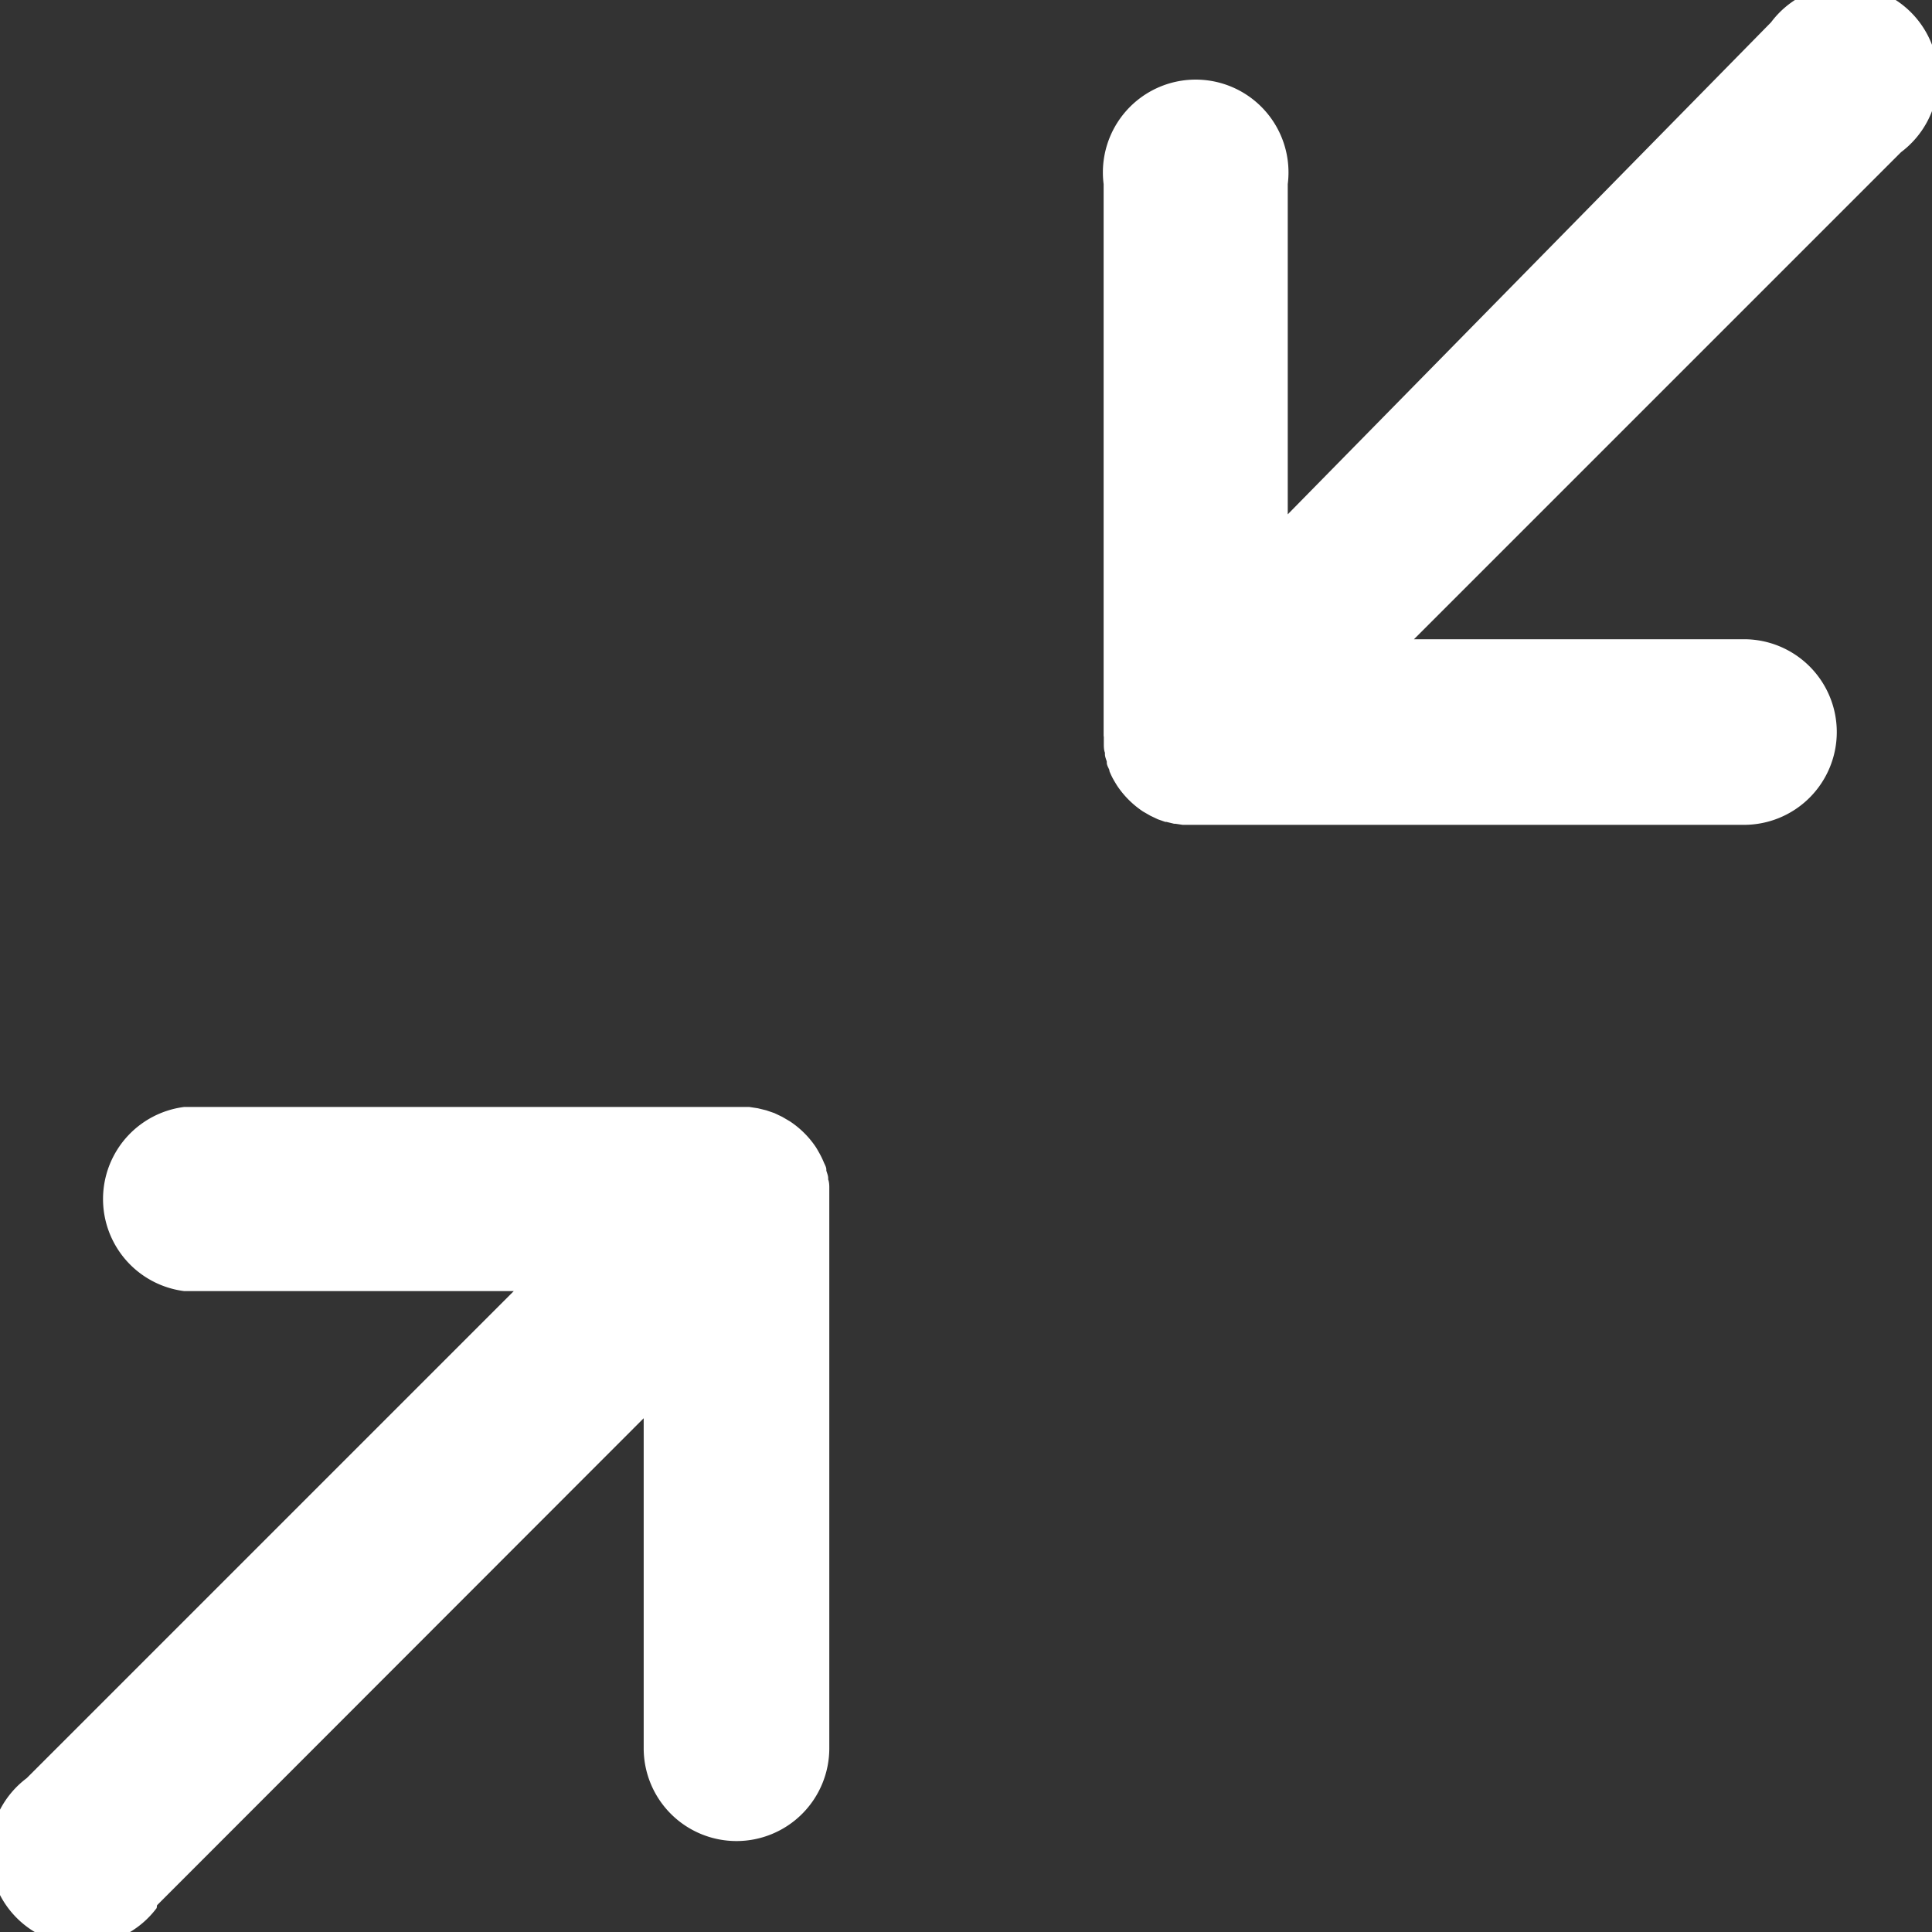 <svg xmlns="http://www.w3.org/2000/svg" width="10.409" height="10.411" viewBox="0 0 10.409 10.411">
  <rect x="0" y="0" width="10.409" height="10.411" fill="#333333" stroke="none"/>
  <g id="Group_914" data-name="Group 914" transform="translate(-0.001 0)">
    <path id="Path_3780" data-name="Path 3780" d="M296.033,0c0-.012,0-.024,0-.036s0-.006,0-.008,0-.027-.006-.04V-.092c0-.014-.006-.027-.01-.04l0-.006c0-.014-.009-.027-.014-.04l0-.005q-.008-.02-.018-.039l0,0c-.007-.013-.015-.026-.023-.039v0a.5.5,0,0,0-.14-.14h0l-.04-.023,0,0-.04-.019,0,0-.04-.014-.006,0-.041-.01h-.007l-.04-.006h-.008l-.036,0h-2.98a.5.5,0,0,0-.5.5.5.5,0,0,0,.5.5h1.778l-2.624,2.624a.5.5,0,1,0,.7.7L295.042,1.2V2.979a.5.5,0,1,0,.992,0V.007S296.033,0,296.033,0Z" transform="translate(301.981 3.971) rotate(180)" fill="#fff"/>
    <path id="Path_3781" data-name="Path 3781" d="M2.622,292.22,0,294.844v-1.778a.5.5,0,0,0-.5-.5.5.5,0,0,0-.5.5v2.972s0,.005,0,.008,0,.024,0,.036,0,.006,0,.008,0,.027.006.04v.007c0,.014.006.027.01.041l0,.006c0,.014.009.027.014.04l0,0c.006.014.012.027.019.04l0,0c.007.013.015.027.023.04v0a.5.5,0,0,0,.141.14h0l.041.024h0l.042.02h0l.044.015h0l.045.011h0l.046.007h0l.046,0H2.476a.5.5,0,0,0,0-.992H.7l2.624-2.624a.5.5,0,1,0-.7-.7Z" transform="translate(3.469 302.485) rotate(180)" fill="#fff"/>
  </g>
</svg>
